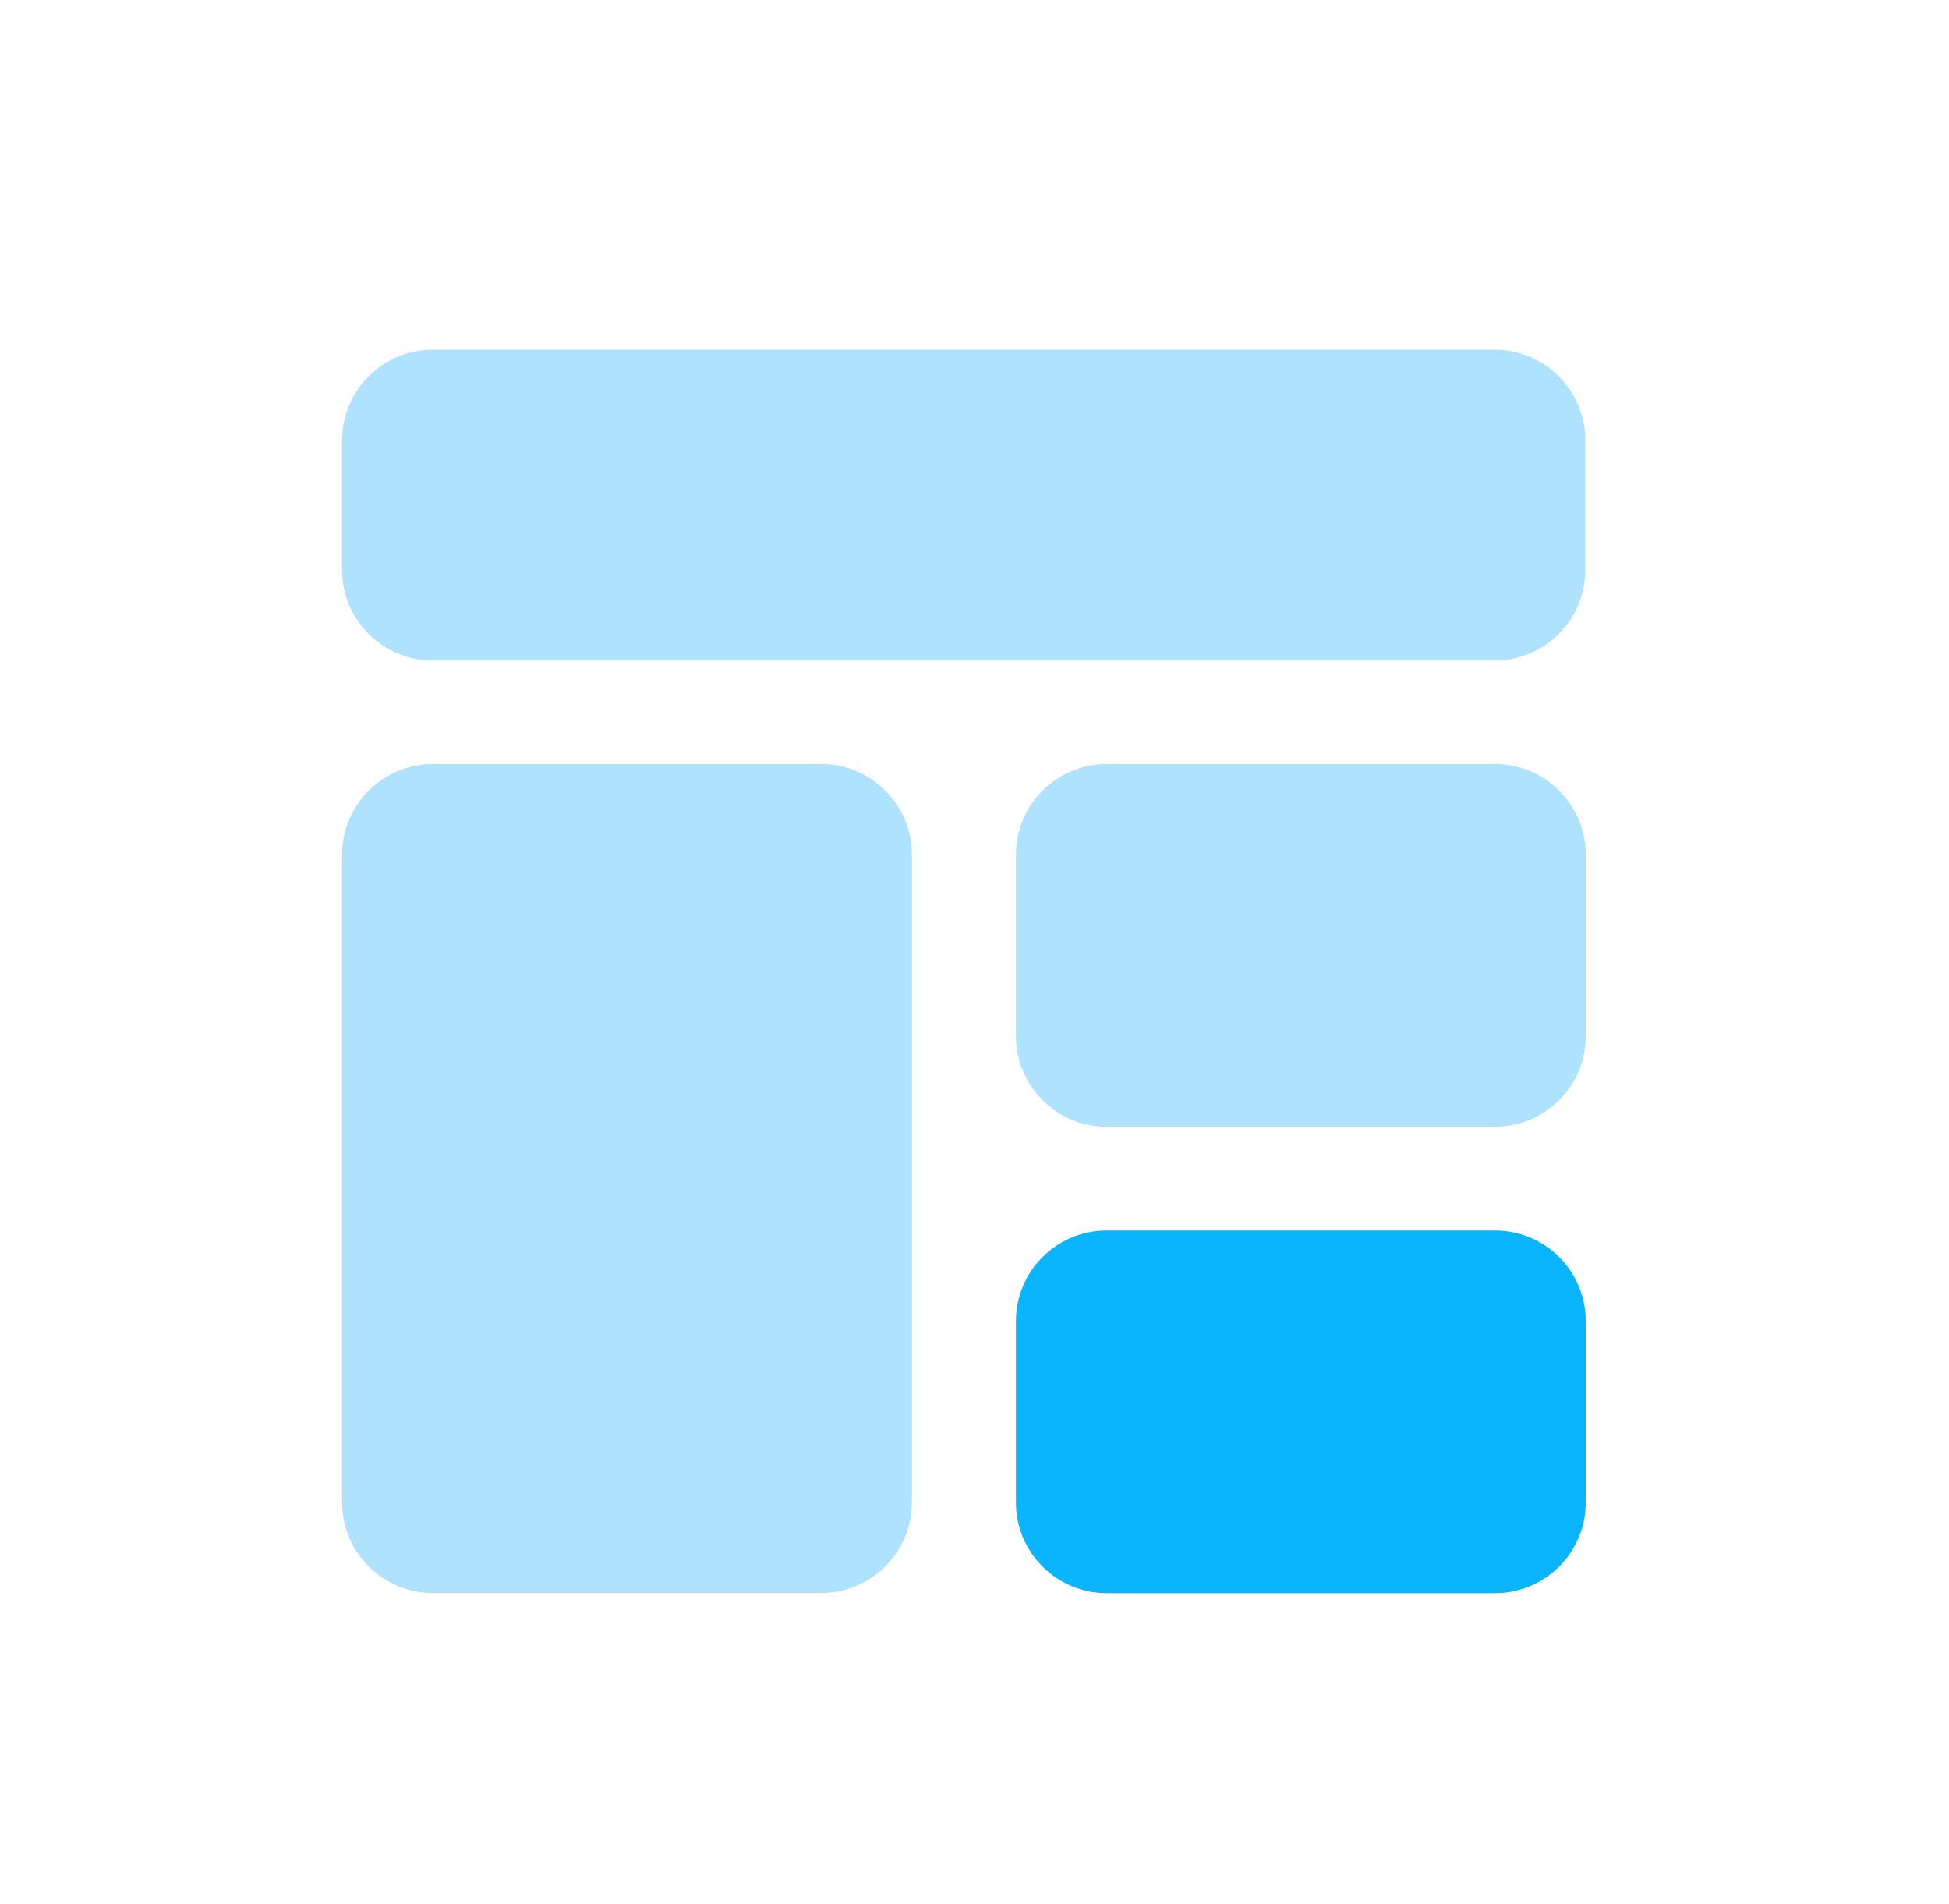 <svg width="43" height="42" viewBox="0 0 43 42" fill="none" xmlns="http://www.w3.org/2000/svg">
<path d="M32.976 7.715H9.547C8.444 7.715 7.547 8.612 7.547 9.715V12.572C7.547 13.675 8.444 14.572 9.547 14.572H32.976C34.079 14.572 34.976 13.675 34.976 12.572V9.715C34.976 8.612 34.079 7.715 32.976 7.715Z" fill="#AFE2FF"/>
<path d="M9.547 35.141H18.118C19.221 35.141 20.119 34.244 20.119 33.141V18.855C20.119 17.753 19.221 16.855 18.118 16.855H9.547C8.444 16.855 7.547 17.753 7.547 18.855V33.141C7.547 34.244 8.444 35.141 9.547 35.141Z" fill="#AFE2FF"/>
<path d="M32.986 16.855H24.414C23.311 16.855 22.414 17.753 22.414 18.855V22.856C22.414 23.958 23.311 24.856 24.414 24.856H32.986C34.089 24.856 34.986 23.958 34.986 22.856V18.855C34.986 17.753 34.089 16.855 32.986 16.855Z" fill="#AFE2FF"/>
<path d="M32.986 27.145H24.414C23.311 27.145 22.414 28.042 22.414 29.145V33.145C22.414 34.248 23.311 35.145 24.414 35.145H32.986C34.089 35.145 34.986 34.248 34.986 33.145V29.145C34.986 28.042 34.089 27.145 32.986 27.145Z" fill="#0BB5FE"/>
</svg>

